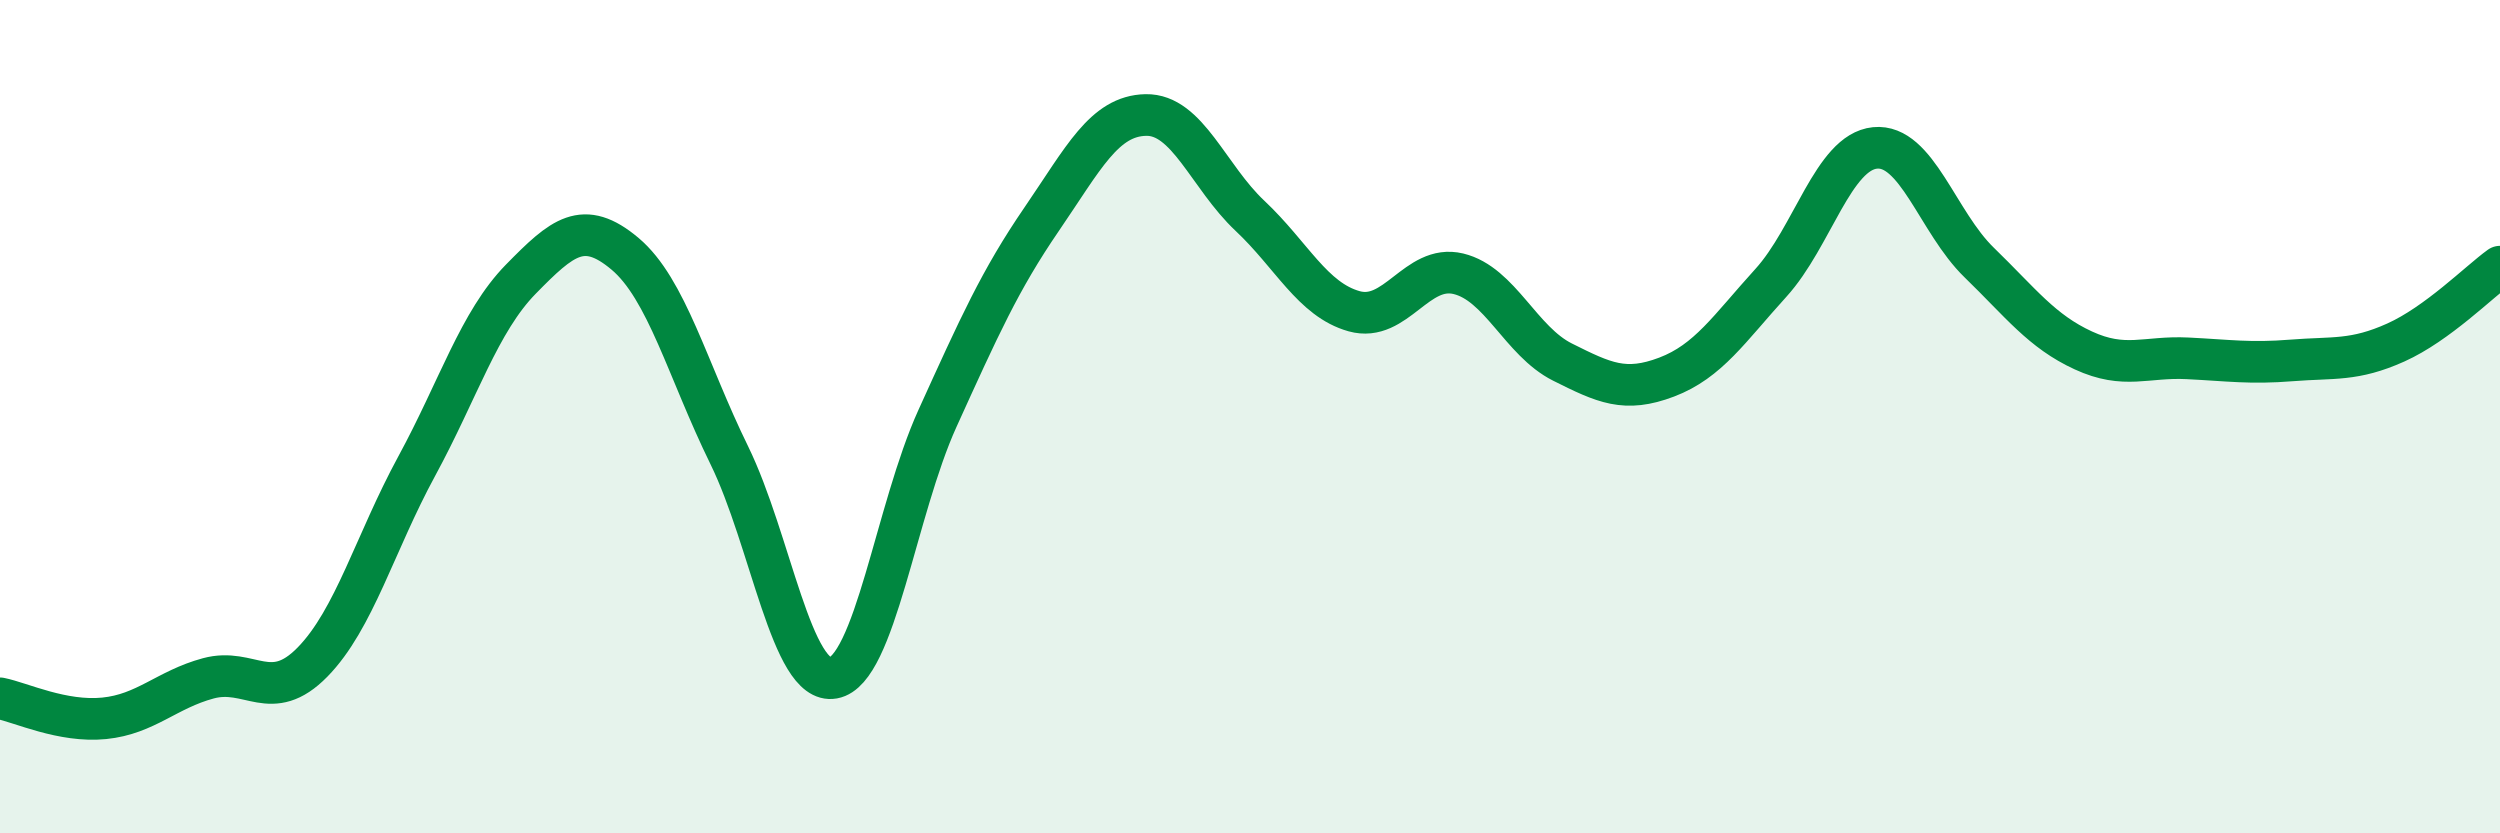 
    <svg width="60" height="20" viewBox="0 0 60 20" xmlns="http://www.w3.org/2000/svg">
      <path
        d="M 0,16.76 C 0.5,16.86 1.5,17.34 2.5,17.24 C 3.5,17.14 4,16.55 5,16.28 C 6,16.01 6.5,16.91 7.5,15.89 C 8.5,14.87 9,13.03 10,11.19 C 11,9.35 11.5,7.72 12.5,6.7 C 13.5,5.68 14,5.25 15,6.09 C 16,6.93 16.5,8.88 17.5,10.92 C 18.5,12.96 19,16.45 20,16.27 C 21,16.09 21.5,12.24 22.5,10.04 C 23.5,7.84 24,6.72 25,5.26 C 26,3.8 26.5,2.78 27.5,2.76 C 28.5,2.74 29,4.24 30,5.18 C 31,6.12 31.5,7.19 32.5,7.47 C 33.5,7.75 34,6.33 35,6.57 C 36,6.81 36.5,8.19 37.5,8.69 C 38.5,9.19 39,9.43 40,9.05 C 41,8.67 41.5,7.89 42.5,6.79 C 43.5,5.69 44,3.65 45,3.55 C 46,3.45 46.5,5.33 47.5,6.3 C 48.5,7.27 49,7.95 50,8.41 C 51,8.87 51.5,8.55 52.5,8.6 C 53.5,8.65 54,8.73 55,8.65 C 56,8.57 56.5,8.67 57.5,8.22 C 58.5,7.77 59.5,6.76 60,6.4L60 20L0 20Z"
        fill="#008740"
        opacity="0.1"
        stroke-linecap="round"
        stroke-linejoin="round"
      />
      <path
        d="M 0,16.76 C 0.5,16.86 1.5,17.34 2.5,17.24 C 3.5,17.14 4,16.55 5,16.28 C 6,16.01 6.5,16.91 7.5,15.89 C 8.5,14.87 9,13.03 10,11.19 C 11,9.35 11.5,7.72 12.5,6.7 C 13.5,5.68 14,5.25 15,6.09 C 16,6.93 16.5,8.88 17.5,10.92 C 18.5,12.96 19,16.45 20,16.27 C 21,16.09 21.5,12.24 22.5,10.04 C 23.5,7.84 24,6.72 25,5.26 C 26,3.8 26.5,2.78 27.5,2.76 C 28.5,2.74 29,4.24 30,5.18 C 31,6.12 31.5,7.19 32.5,7.47 C 33.5,7.75 34,6.33 35,6.57 C 36,6.81 36.5,8.19 37.5,8.69 C 38.5,9.19 39,9.43 40,9.05 C 41,8.67 41.5,7.89 42.5,6.79 C 43.5,5.69 44,3.65 45,3.55 C 46,3.45 46.5,5.33 47.5,6.3 C 48.5,7.27 49,7.95 50,8.41 C 51,8.87 51.5,8.55 52.5,8.6 C 53.5,8.65 54,8.73 55,8.65 C 56,8.57 56.5,8.67 57.5,8.22 C 58.5,7.77 59.5,6.76 60,6.4"
        stroke="#008740"
        stroke-width="1"
        fill="none"
        stroke-linecap="round"
        stroke-linejoin="round"
      />
    </svg>
  